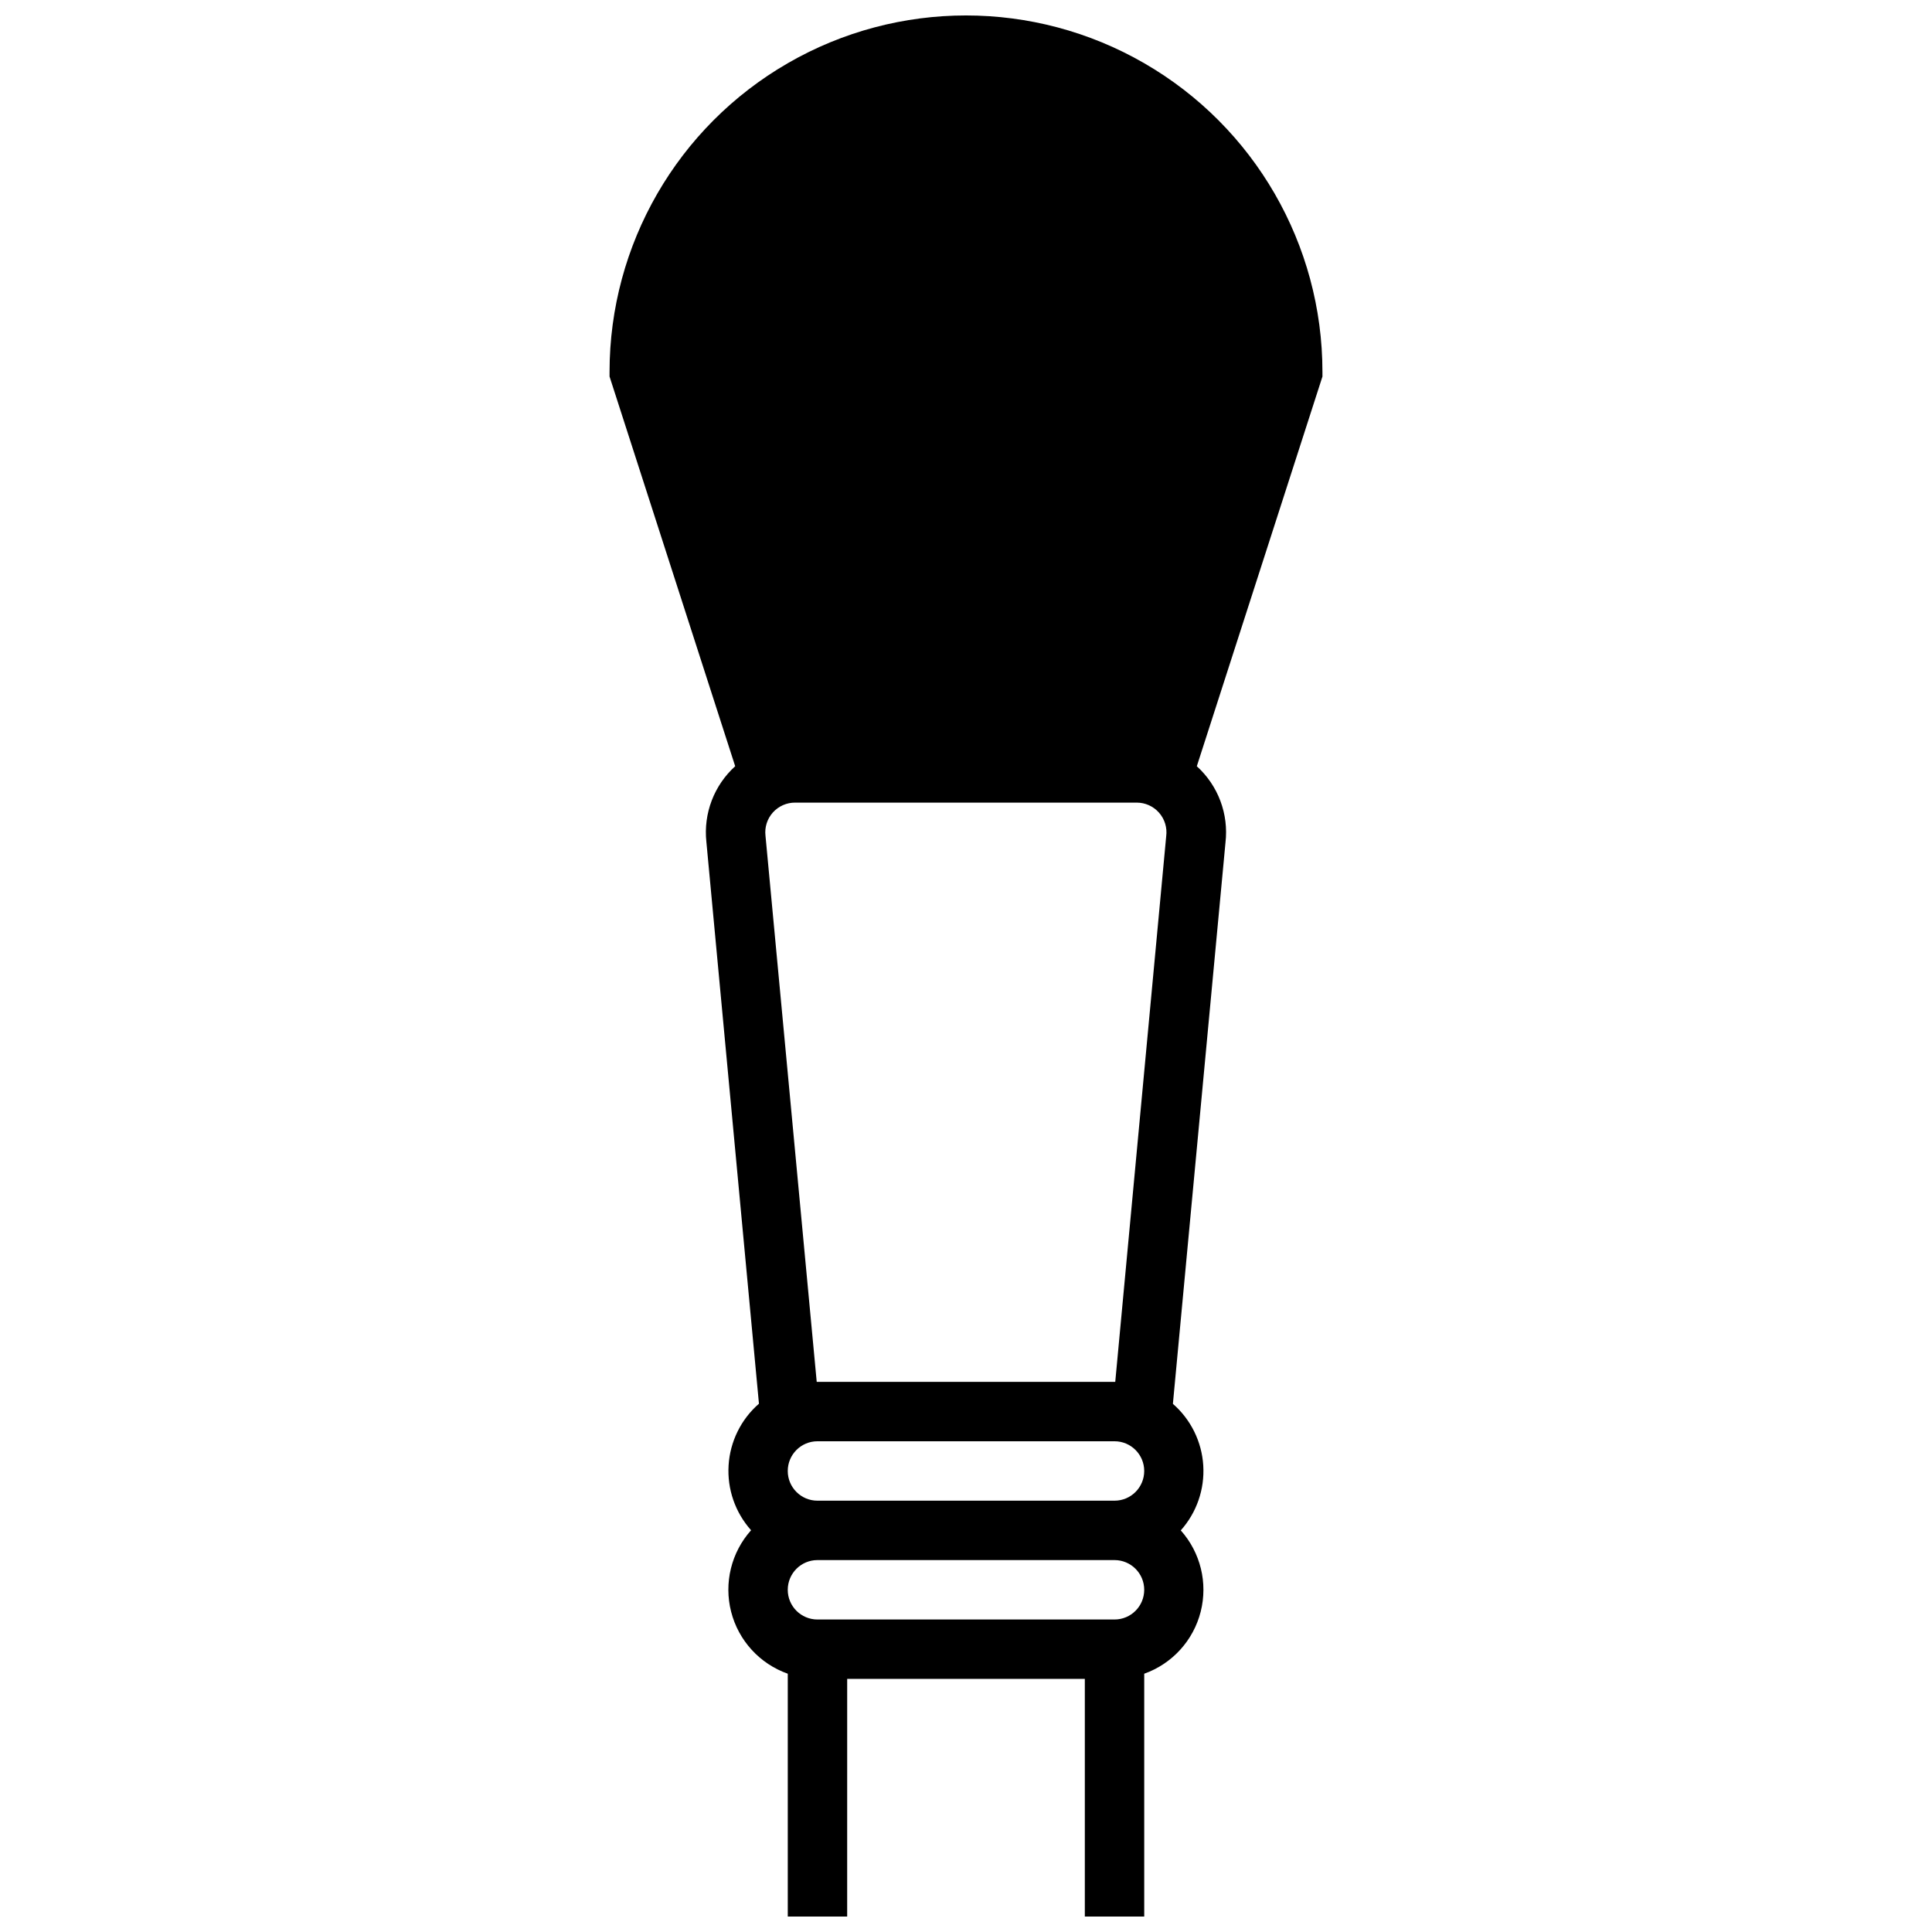 <?xml version="1.0" encoding="UTF-8"?>
<!-- Uploaded to: ICON Repo, www.svgrepo.com, Generator: ICON Repo Mixer Tools -->
<svg width="800px" height="800px" version="1.1" viewBox="144 144 512 512" xmlns="http://www.w3.org/2000/svg">
 <defs>
  <clipPath id="a">
   <path d="m305 148.09h190v503.81h-190z"/>
  </clipPath>
 </defs>
 <g clip-path="url(#a)">
  <path d="m494.46 242.56c0-33.75-18.004-64.934-47.23-81.809-29.227-16.875-65.238-16.875-94.465 0s-47.23 48.059-47.23 81.809v1.219l33.297 103.28c-5.606 5.07-8.441 12.52-7.637 20.035l13.934 148.9c-4.758 4.148-7.652 10.031-8.047 16.332-0.391 6.301 1.754 12.496 5.961 17.203-5.254 5.871-7.238 13.973-5.285 21.605 1.949 7.633 7.582 13.793 15.008 16.418v64.352h15.742l0.004-62.977h62.977v62.977h15.742v-64.352c7.406-2.641 13.016-8.793 14.957-16.414 1.941-7.621-0.035-15.707-5.273-21.57 4.207-4.707 6.352-10.902 5.961-17.203s-3.289-12.184-8.047-16.332l13.934-148.74c0.883-7.574-1.949-15.109-7.598-20.23l33.297-103.28zm-55.102 283.39c4.348 0 7.871 3.527 7.871 7.875 0 4.348-3.523 7.871-7.871 7.871h-78.723c-4.348 0-7.871-3.523-7.871-7.871 0-4.348 3.523-7.875 7.871-7.875zm0 47.23-78.723 0.004c-4.348 0-7.871-3.523-7.871-7.871s3.523-7.875 7.871-7.875h78.723c4.348 0 7.871 3.527 7.871 7.875s-3.523 7.871-7.871 7.871zm0-62.977-78.918 0.004-13.578-144.73c-0.262-2.242 0.453-4.484 1.957-6.164 1.508-1.676 3.66-2.629 5.914-2.613h90.527c2.242 0.004 4.375 0.961 5.867 2.637 1.531 1.715 2.234 4.016 1.926 6.297l-13.5 144.57z"/>
 </g>
</svg>